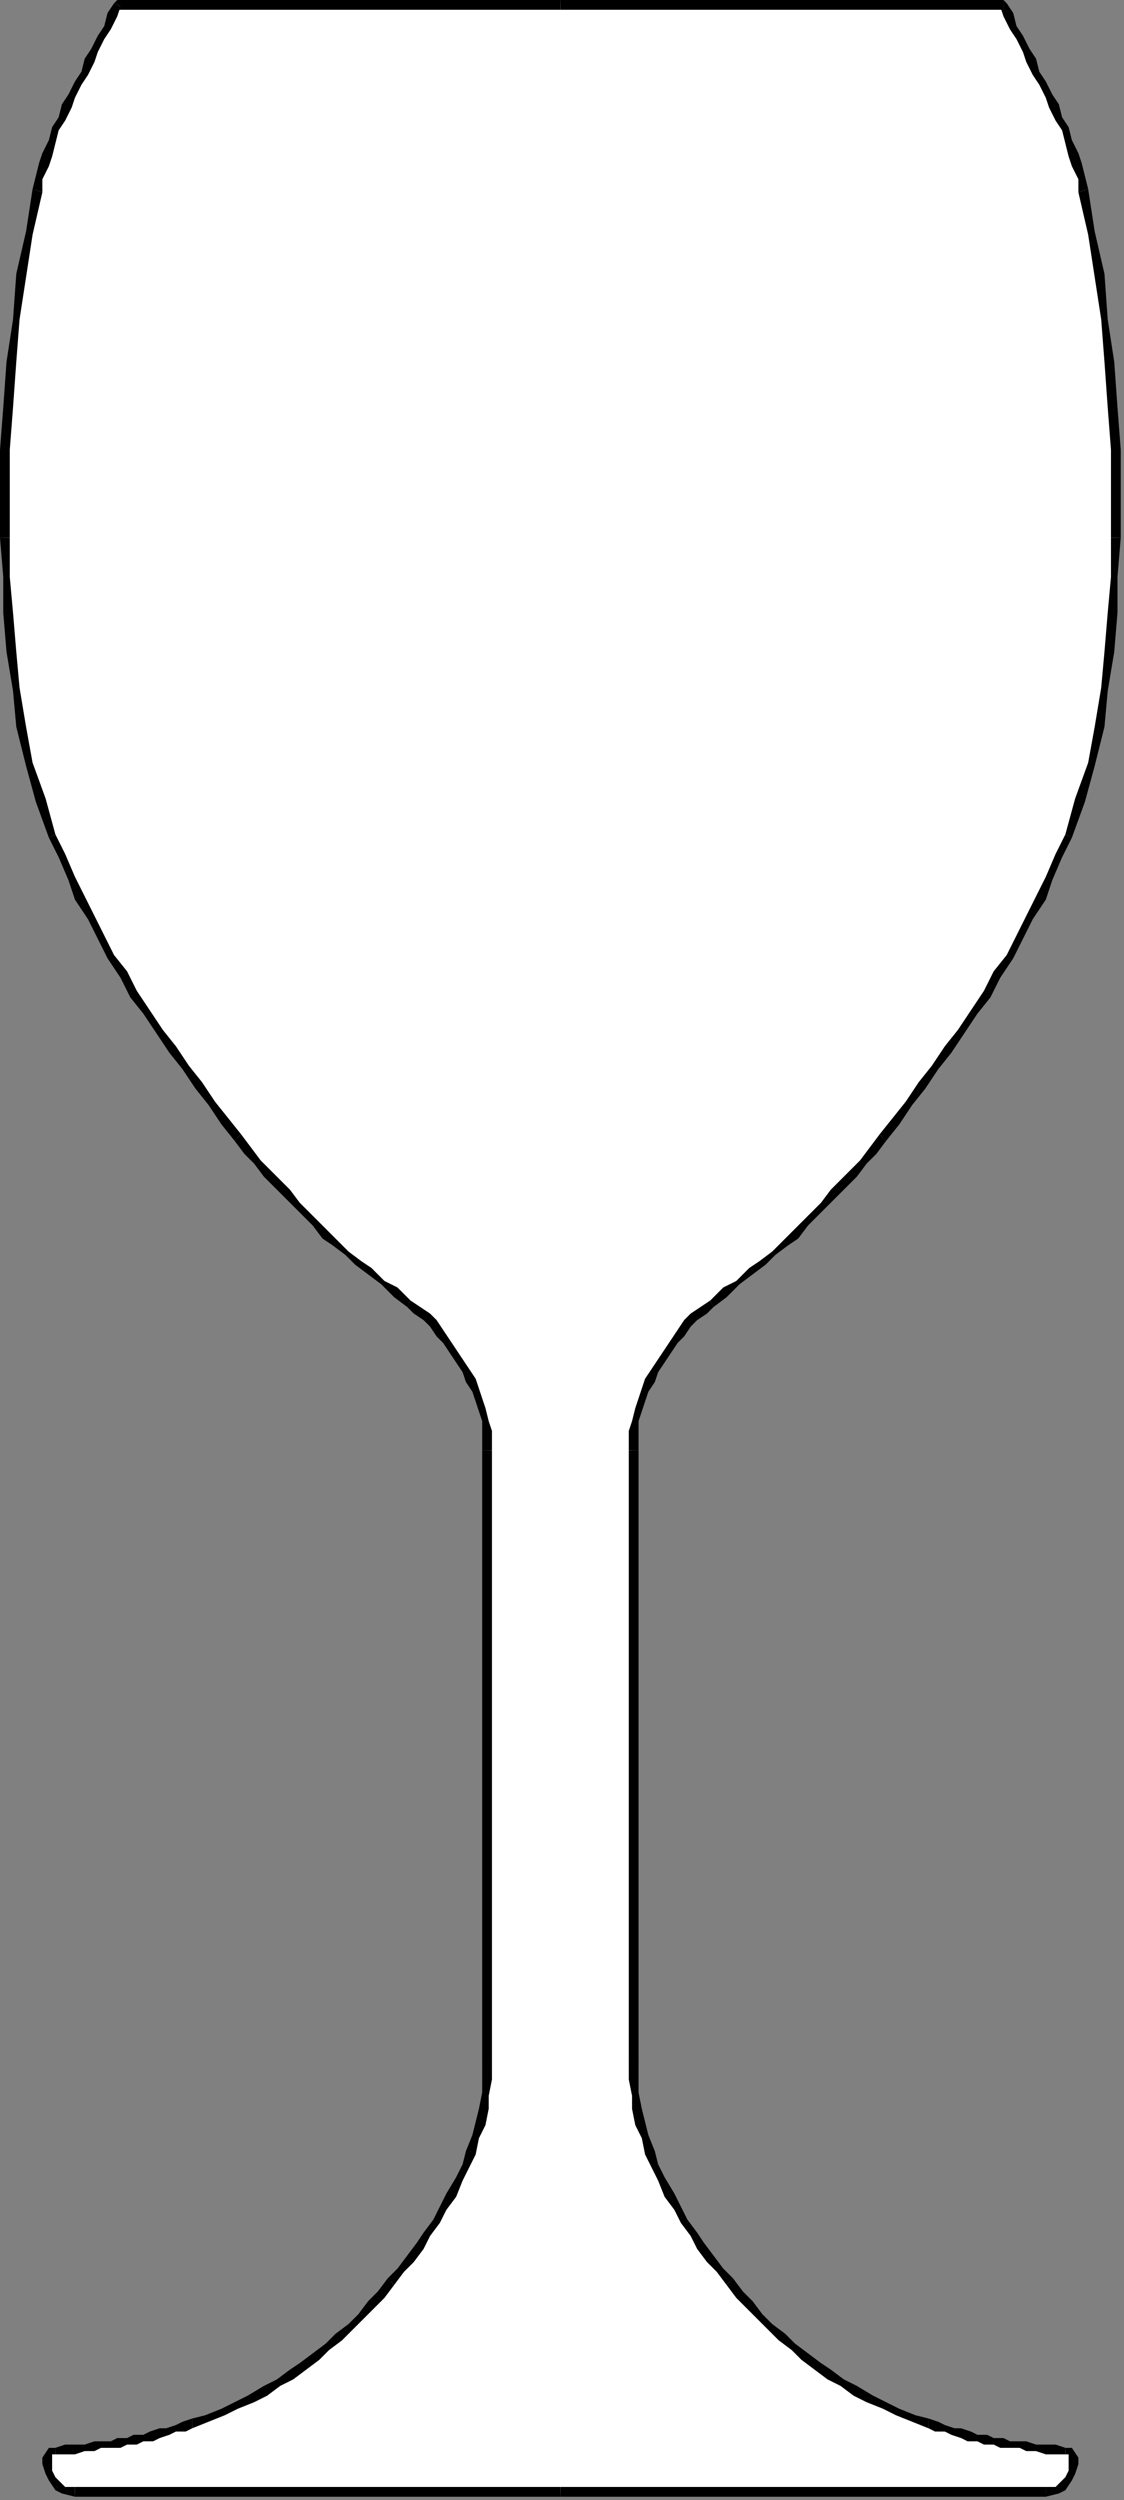<?xml version="1.0" encoding="UTF-8" standalone="no"?>
<svg
   xmlns:dc="http://purl.org/dc/elements/1.1/"
   xmlns:cc="http://creativecommons.org/ns#"
   xmlns:rdf="http://www.w3.org/1999/02/22-rdf-syntax-ns#"
   xmlns:svg="http://www.w3.org/2000/svg"
   xmlns="http://www.w3.org/2000/svg"
   xmlns:sodipodi="http://sodipodi.sourceforge.net/DTD/sodipodi-0.dtd"
   xmlns:inkscape="http://www.inkscape.org/namespaces/inkscape"
   version="1.0"
   width="91.281mm"
   height="202.935mm"
   id="svg59"
   sodipodi:docname="HGLAS025.WMF">
  <rect width="100%" height="100%" fill="#808080" stroke="none"/>
  <sodipodi:namedview
     pagecolor="#ffffff"
     bordercolor="#666666"
     borderopacity="1"
     objecttolerance="10"
     gridtolerance="10"
     guidetolerance="10"
     inkscape:pageopacity="0"
     inkscape:pageshadow="2"
     inkscape:window-width="640"
     inkscape:window-height="480"
     id="namedview61" />
  <defs
     id="defs3">
    <pattern
       id="WMFhbasepattern"
       patternUnits="userSpaceOnUse"
       width="6"
       height="6"
       x="0"
       y="0" />
  </defs>
  <path
     style="fill:#ffffff;fill-rule:evenodd;fill-opacity:1;stroke:none;"
     d="  M 172,765   L 321,765   L 324,764   L 326,763   L 328,761   L 329,758   L 330,756   L 330,754   L 328,752   L 327,752   L 324,751   L 321,751   L 318,751   L 315,751   L 313,750   L 310,750   L 307,749   L 305,749   L 303,748   L 300,748   L 298,747   L 295,747   L 293,746   L 290,745   L 288,744   L 285,744   L 280,742   L 276,740   L 271,738   L 267,736   L 263,734   L 259,731   L 255,729   L 251,726   L 247,723   L 244,720   L 240,717   L 237,714   L 233,711   L 230,707   L 227,704   L 224,700   L 221,697   L 218,693   L 215,689   L 213,685   L 210,681   L 208,677   L 205,673   L 203,669   L 201,665   L 200,660   L 198,656   L 197,651   L 196,647   L 195,642   L 194,638   L 194,633   L 194,445   L 194,442   L 195,439   L 195,436   L 196,433   L 197,429   L 198,426   L 200,423   L 201,420   L 203,417   L 205,414   L 207,412   L 209,409   L 211,406   L 213,404   L 216,402   L 218,400   L 223,397   L 227,393   L 230,390   L 234,388   L 237,384   L 241,382   L 244,379   L 247,376   L 250,373   L 253,369   L 256,366   L 259,363   L 262,360   L 265,356   L 268,353   L 271,349   L 275,344   L 279,338   L 283,333   L 287,327   L 291,322   L 295,316   L 299,311   L 303,305   L 306,299   L 310,293   L 313,287   L 316,281   L 319,275   L 322,269   L 325,263   L 328,257   L 332,246   L 335,235   L 337,223   L 339,212   L 341,200   L 342,188   L 342,177   L 343,165   L 343,152   L 342,138   L 342,125   L 341,111   L 339,98   L 337,85   L 335,71   L 333,58   L 332,55   L 331,51   L 330,47   L 328,44   L 327,40   L 325,36   L 323,33   L 322,29   L 320,26   L 318,22   L 316,19   L 315,15   L 313,12   L 311,8   L 310,5   L 308,1   L 304,1   L 299,1   L 295,1   L 291,1   L 287,1   L 282,1   L 278,1   L 274,1   L 270,1   L 265,1   L 261,1   L 257,1   L 253,1   L 248,1   L 244,1   L 240,1   L 236,1   L 231,1   L 227,1   L 223,1   L 219,1   L 214,1   L 210,1   L 206,1   L 202,1   L 197,1   L 193,1   L 189,1   L 185,1   L 180,1   L 176,1   L 172,1   L 168,1   L 164,1   L 159,1   L 155,1   L 151,1   L 147,1   L 142,1   L 138,1   L 134,1   L 130,1   L 125,1   L 121,1   L 117,1   L 113,1   L 108,1   L 104,1   L 100,1   L 96,1   L 91,1   L 87,1   L 83,1   L 79,1   L 74,1   L 70,1   L 66,1   L 62,1   L 57,1   L 53,1   L 49,1   L 45,1   L 40,1   L 36,1   L 34,5   L 33,8   L 31,12   L 29,15   L 28,19   L 26,22   L 24,26   L 22,29   L 21,33   L 19,36   L 17,40   L 16,44   L 14,47   L 13,51   L 12,55   L 11,58   L 9,71   L 7,85   L 5,98   L 3,111   L 2,125   L 2,138   L 1,152   L 1,165   L 2,177   L 2,188   L 3,200   L 5,212   L 7,223   L 9,235   L 12,246   L 16,257   L 19,263   L 22,269   L 25,275   L 28,281   L 31,287   L 34,293   L 38,299   L 41,305   L 45,311   L 49,316   L 53,322   L 57,327   L 61,333   L 65,338   L 69,344   L 73,349   L 76,353   L 79,356   L 82,360   L 85,363   L 88,366   L 91,369   L 94,373   L 97,376   L 100,379   L 103,382   L 107,384   L 110,388   L 114,390   L 117,393   L 121,397   L 126,400   L 128,402   L 131,404   L 133,406   L 135,409   L 137,412   L 139,414   L 141,417   L 143,420   L 144,423   L 146,426   L 147,429   L 148,433   L 149,436   L 149,439   L 150,442   L 150,445   L 150,633   L 150,638   L 149,642   L 148,647   L 147,651   L 146,656   L 144,660   L 143,665   L 141,669   L 139,673   L 136,677   L 134,681   L 131,685   L 129,689   L 126,693   L 123,697   L 120,700   L 117,704   L 114,707   L 111,711   L 107,714   L 104,717   L 100,720   L 97,723   L 93,726   L 89,729   L 85,731   L 81,734   L 77,736   L 73,738   L 68,740   L 64,742   L 59,744   L 56,744   L 54,745   L 51,746   L 49,747   L 46,747   L 44,748   L 41,748   L 39,749   L 37,749   L 34,750   L 31,750   L 29,751   L 26,751   L 23,751   L 20,751   L 17,752   L 16,752   L 14,754   L 14,756   L 15,758   L 16,761   L 18,763   L 20,764   L 23,765   L 172,765  z "
     id="path5" />
  <path
     style="fill:#000000;fill-rule:evenodd;fill-opacity:1;stroke:none;"
     d="  M 321,763   L 321,763   L 172,763   L 172,766   L 321,766   L 321,766   L 321,763  z "
     id="path7" />
  <path
     style="fill:#000000;fill-rule:evenodd;fill-opacity:1;stroke:none;"
     d="  M 327,753   L 327,753   L 328,753   L 328,754   L 328,756   L 328,758   L 327,760   L 325,762   L 324,763   L 321,763   L 321,766   L 325,765   L 327,764   L 329,761   L 330,759   L 331,756   L 331,754   L 329,751   L 327,751   L 327,751   L 327,753  z "
     id="path9" />
  <path
     style="fill:#000000;fill-rule:evenodd;fill-opacity:1;stroke:none;"
     d="  M 285,745   L 285,745   L 287,746   L 290,746   L 292,747   L 295,748   L 297,749   L 300,749   L 302,750   L 305,750   L 307,751   L 310,751   L 313,751   L 315,752   L 318,752   L 321,753   L 324,753   L 327,753   L 327,751   L 324,750   L 321,750   L 318,750   L 315,749   L 313,749   L 310,749   L 308,748   L 305,748   L 303,747   L 300,747   L 298,746   L 295,745   L 293,745   L 290,744   L 288,743   L 285,742   L 285,742   L 285,745  z "
     id="path11" />
  <path
     style="fill:#000000;fill-rule:evenodd;fill-opacity:1;stroke:none;"
     d="  M 223,701   L 223,701   L 226,705   L 229,708   L 232,711   L 236,715   L 239,718   L 243,721   L 246,724   L 250,727   L 254,730   L 258,732   L 262,735   L 266,737   L 271,739   L 275,741   L 280,743   L 285,745   L 285,742   L 281,741   L 276,739   L 272,737   L 268,735   L 263,732   L 259,730   L 255,727   L 252,725   L 248,722   L 244,719   L 241,716   L 237,713   L 234,710   L 231,706   L 228,703   L 225,699   L 225,699   L 223,701  z "
     id="path13" />
  <path
     style="fill:#000000;fill-rule:evenodd;fill-opacity:1;stroke:none;"
     d="  M 193,633   L 193,633   L 193,638   L 194,643   L 194,647   L 195,652   L 197,656   L 198,661   L 200,665   L 202,669   L 204,674   L 207,678   L 209,682   L 212,686   L 214,690   L 217,694   L 220,697   L 223,701   L 225,699   L 222,696   L 219,692   L 216,688   L 214,685   L 211,681   L 209,677   L 207,673   L 204,668   L 202,664   L 201,660   L 199,655   L 198,651   L 197,647   L 196,642   L 196,638   L 196,633   L 196,633   L 193,633  z "
     id="path15" />
  <path
     style="fill:#000000;fill-rule:evenodd;fill-opacity:1;stroke:none;"
     d="  M 193,445   L 193,445   L 193,633   L 196,633   L 196,445   L 196,445   L 193,445  z "
     id="path17" />
  <path
     style="fill:#000000;fill-rule:evenodd;fill-opacity:1;stroke:none;"
     d="  M 218,399   L 218,399   L 215,401   L 212,403   L 210,405   L 208,408   L 206,411   L 204,414   L 202,417   L 200,420   L 198,423   L 197,426   L 196,429   L 195,432   L 194,436   L 193,439   L 193,442   L 193,445   L 196,445   L 196,442   L 196,439   L 196,436   L 197,433   L 198,430   L 199,427   L 201,424   L 202,421   L 204,418   L 206,415   L 208,412   L 210,410   L 212,407   L 214,405   L 217,403   L 219,401   L 219,401   L 218,399  z "
     id="path19" />
  <path
     style="fill:#000000;fill-rule:evenodd;fill-opacity:1;stroke:none;"
     d="  M 270,348   L 270,348   L 267,352   L 264,356   L 261,359   L 258,362   L 255,365   L 252,369   L 249,372   L 246,375   L 243,378   L 240,381   L 237,384   L 233,387   L 230,389   L 226,393   L 222,395   L 218,399   L 219,401   L 223,398   L 227,394   L 231,391   L 235,388   L 238,385   L 242,382   L 245,380   L 248,376   L 251,373   L 254,370   L 257,367   L 260,364   L 263,361   L 266,357   L 269,354   L 272,350   L 272,350   L 270,348  z "
     id="path21" />
  <path
     style="fill:#000000;fill-rule:evenodd;fill-opacity:1;stroke:none;"
     d="  M 327,256   L 327,256   L 324,262   L 321,269   L 318,275   L 315,281   L 312,287   L 309,293   L 305,298   L 302,304   L 298,310   L 294,316   L 290,321   L 286,327   L 282,332   L 278,338   L 274,343   L 270,348   L 272,350   L 276,345   L 280,339   L 284,334   L 288,328   L 292,323   L 296,317   L 300,311   L 304,306   L 307,300   L 311,294   L 314,288   L 317,282   L 321,276   L 323,270   L 326,263   L 329,257   L 329,257   L 327,256  z "
     id="path23" />
  <path
     style="fill:#000000;fill-rule:evenodd;fill-opacity:1;stroke:none;"
     d="  M 341,165   L 341,165   L 341,177   L 340,188   L 339,200   L 338,211   L 336,223   L 334,234   L 330,245   L 327,256   L 329,257   L 333,246   L 336,235   L 339,223   L 340,212   L 342,200   L 343,188   L 343,177   L 344,165   L 344,165   L 341,165  z "
     id="path25" />
  <path
     style="fill:#000000;fill-rule:evenodd;fill-opacity:1;stroke:none;"
     d="  M 331,59   L 331,59   L 334,72   L 336,85   L 338,98   L 339,111   L 340,125   L 341,138   L 341,152   L 341,165   L 344,165   L 344,152   L 344,138   L 343,125   L 342,111   L 340,98   L 339,84   L 336,71   L 334,58   L 334,58   L 331,59  z "
     id="path27" />
  <path
     style="fill:#000000;fill-rule:evenodd;fill-opacity:1;stroke:none;"
     d="  M 308,3   L 307,2   L 308,5   L 310,9   L 312,12   L 314,16   L 315,19   L 317,23   L 319,26   L 321,30   L 322,33   L 324,37   L 326,40   L 327,44   L 328,48   L 329,51   L 331,55   L 331,59   L 334,58   L 333,54   L 332,50   L 331,47   L 329,43   L 328,39   L 326,36   L 325,32   L 323,29   L 321,25   L 319,22   L 318,18   L 316,15   L 314,11   L 312,8   L 311,4   L 309,1   L 308,0   L 308,3  z "
     id="path29" />
  <path
     style="fill:#000000;fill-rule:evenodd;fill-opacity:1;stroke:none;"
     d="  M 172,3   L 172,3   L 176,3   L 180,3   L 185,3   L 189,3   L 193,3   L 197,3   L 202,3   L 206,3   L 210,3   L 214,3   L 219,3   L 223,3   L 227,3   L 231,3   L 236,3   L 240,3   L 244,3   L 248,3   L 253,3   L 257,3   L 261,3   L 265,3   L 270,3   L 274,3   L 278,3   L 282,3   L 287,3   L 291,3   L 295,3   L 299,3   L 304,3   L 308,3   L 308,0   L 304,0   L 299,0   L 295,0   L 291,0   L 287,0   L 282,0   L 278,0   L 274,0   L 270,0   L 265,0   L 261,0   L 257,0   L 253,0   L 248,0   L 244,0   L 240,0   L 236,0   L 231,0   L 227,0   L 223,0   L 219,0   L 214,0   L 210,0   L 206,0   L 202,0   L 197,0   L 193,0   L 189,0   L 185,0   L 180,0   L 176,0   L 172,0   L 172,0   L 172,3  z "
     id="path31" />
  <path
     style="fill:#000000;fill-rule:evenodd;fill-opacity:1;stroke:none;"
     d="  M 37,2   L 36,3   L 40,3   L 45,3   L 49,3   L 53,3   L 57,3   L 62,3   L 66,3   L 70,3   L 74,3   L 79,3   L 83,3   L 87,3   L 91,3   L 96,3   L 100,3   L 104,3   L 108,3   L 113,3   L 117,3   L 121,3   L 125,3   L 130,3   L 134,3   L 138,3   L 142,3   L 147,3   L 151,3   L 155,3   L 159,3   L 164,3   L 168,3   L 172,3   L 172,0   L 168,0   L 164,0   L 159,0   L 155,0   L 151,0   L 147,0   L 142,0   L 138,0   L 134,0   L 130,0   L 125,0   L 121,0   L 117,0   L 113,0   L 108,0   L 104,0   L 100,0   L 96,0   L 91,0   L 87,0   L 83,0   L 79,0   L 74,0   L 70,0   L 66,0   L 62,0   L 57,0   L 53,0   L 49,0   L 45,0   L 40,0   L 36,0   L 35,1   L 37,2  z "
     id="path33" />
  <path
     style="fill:#000000;fill-rule:evenodd;fill-opacity:1;stroke:none;"
     d="  M 13,59   L 13,59   L 13,55   L 15,51   L 16,48   L 17,44   L 18,40   L 20,37   L 22,33   L 23,30   L 25,26   L 27,23   L 29,19   L 30,16   L 32,12   L 34,9   L 36,5   L 37,2   L 35,1   L 33,4   L 32,8   L 30,11   L 28,15   L 26,18   L 25,22   L 23,25   L 21,29   L 19,32   L 18,36   L 16,39   L 15,43   L 13,47   L 12,50   L 11,54   L 10,58   L 10,58   L 13,59  z "
     id="path35" />
  <path
     style="fill:#000000;fill-rule:evenodd;fill-opacity:1;stroke:none;"
     d="  M 3,165   L 3,165   L 3,152   L 3,138   L 4,125   L 5,111   L 6,98   L 8,85   L 10,72   L 13,59   L 10,58   L 8,71   L 5,84   L 4,98   L 2,111   L 1,125   L 0,138   L 0,152   L 0,165   L 0,165   L 3,165  z "
     id="path37" />
  <path
     style="fill:#000000;fill-rule:evenodd;fill-opacity:1;stroke:none;"
     d="  M 17,256   L 17,256   L 14,245   L 10,234   L 8,223   L 6,211   L 5,200   L 4,188   L 3,177   L 3,165   L 0,165   L 1,177   L 1,188   L 2,200   L 4,212   L 5,223   L 8,235   L 11,246   L 15,257   L 15,257   L 17,256  z "
     id="path39" />
  <path
     style="fill:#000000;fill-rule:evenodd;fill-opacity:1;stroke:none;"
     d="  M 74,348   L 74,348   L 70,343   L 66,338   L 62,332   L 58,327   L 54,321   L 50,316   L 46,310   L 42,304   L 39,298   L 35,293   L 32,287   L 29,281   L 26,275   L 23,269   L 20,262   L 17,256   L 15,257   L 18,263   L 21,270   L 23,276   L 27,282   L 30,288   L 33,294   L 37,300   L 40,306   L 44,311   L 48,317   L 52,323   L 56,328   L 60,334   L 64,339   L 68,345   L 72,350   L 72,350   L 74,348  z "
     id="path41" />
  <path
     style="fill:#000000;fill-rule:evenodd;fill-opacity:1;stroke:none;"
     d="  M 126,399   L 126,399   L 122,395   L 118,393   L 114,389   L 111,387   L 107,384   L 104,381   L 101,378   L 98,375   L 95,372   L 92,369   L 89,365   L 86,362   L 83,359   L 80,356   L 77,352   L 74,348   L 72,350   L 75,354   L 78,357   L 81,361   L 84,364   L 87,367   L 90,370   L 93,373   L 96,376   L 99,380   L 102,382   L 106,385   L 109,388   L 113,391   L 117,394   L 121,398   L 125,401   L 125,401   L 126,399  z "
     id="path43" />
  <path
     style="fill:#000000;fill-rule:evenodd;fill-opacity:1;stroke:none;"
     d="  M 151,445   L 151,445   L 151,442   L 151,439   L 150,436   L 149,432   L 148,429   L 147,426   L 146,423   L 144,420   L 142,417   L 140,414   L 138,411   L 136,408   L 134,405   L 132,403   L 129,401   L 126,399   L 125,401   L 127,403   L 130,405   L 132,407   L 134,410   L 136,412   L 138,415   L 140,418   L 142,421   L 143,424   L 145,427   L 146,430   L 147,433   L 148,436   L 148,439   L 148,442   L 148,445   L 148,445   L 151,445  z "
     id="path45" />
  <path
     style="fill:#000000;fill-rule:evenodd;fill-opacity:1;stroke:none;"
     d="  M 151,633   L 151,633   L 151,445   L 148,445   L 148,633   L 148,633   L 151,633  z "
     id="path47" />
  <path
     style="fill:#000000;fill-rule:evenodd;fill-opacity:1;stroke:none;"
     d="  M 121,701   L 121,701   L 124,697   L 127,694   L 130,690   L 132,686   L 135,682   L 137,678   L 140,674   L 142,669   L 144,665   L 146,661   L 147,656   L 149,652   L 150,647   L 150,643   L 151,638   L 151,633   L 148,633   L 148,638   L 148,642   L 147,647   L 146,651   L 145,655   L 143,660   L 142,664   L 140,668   L 137,673   L 135,677   L 133,681   L 130,685   L 128,688   L 125,692   L 122,696   L 119,699   L 119,699   L 121,701  z "
     id="path49" />
  <path
     style="fill:#000000;fill-rule:evenodd;fill-opacity:1;stroke:none;"
     d="  M 59,745   L 59,745   L 64,743   L 69,741   L 73,739   L 78,737   L 82,735   L 86,732   L 90,730   L 94,727   L 98,724   L 101,721   L 105,718   L 108,715   L 112,711   L 115,708   L 118,705   L 121,701   L 119,699   L 116,703   L 113,706   L 110,710   L 107,713   L 103,716   L 100,719   L 96,722   L 92,725   L 89,727   L 85,730   L 81,732   L 76,735   L 72,737   L 68,739   L 63,741   L 59,742   L 59,742   L 59,745  z "
     id="path51" />
  <path
     style="fill:#000000;fill-rule:evenodd;fill-opacity:1;stroke:none;"
     d="  M 17,753   L 17,753   L 20,753   L 23,753   L 26,752   L 29,752   L 31,751   L 34,751   L 37,751   L 39,750   L 42,750   L 44,749   L 47,749   L 49,748   L 52,747   L 54,746   L 57,746   L 59,745   L 59,742   L 56,743   L 54,744   L 51,745   L 49,745   L 46,746   L 44,747   L 41,747   L 39,748   L 36,748   L 34,749   L 31,749   L 29,749   L 26,750   L 23,750   L 20,750   L 17,751   L 17,751   L 17,753  z "
     id="path53" />
  <path
     style="fill:#000000;fill-rule:evenodd;fill-opacity:1;stroke:none;"
     d="  M 23,763   L 23,763   L 20,763   L 19,762   L 17,760   L 16,758   L 16,756   L 16,754   L 16,753   L 17,753   L 17,751   L 15,751   L 13,754   L 13,756   L 14,759   L 15,761   L 17,764   L 19,765   L 23,766   L 23,766   L 23,763  z "
     id="path55" />
  <path
     style="fill:#000000;fill-rule:evenodd;fill-opacity:1;stroke:none;"
     d="  M 172,763   L 172,763   L 23,763   L 23,766   L 172,766   L 172,766   L 172,763  z "
     id="path57" />
</svg>

